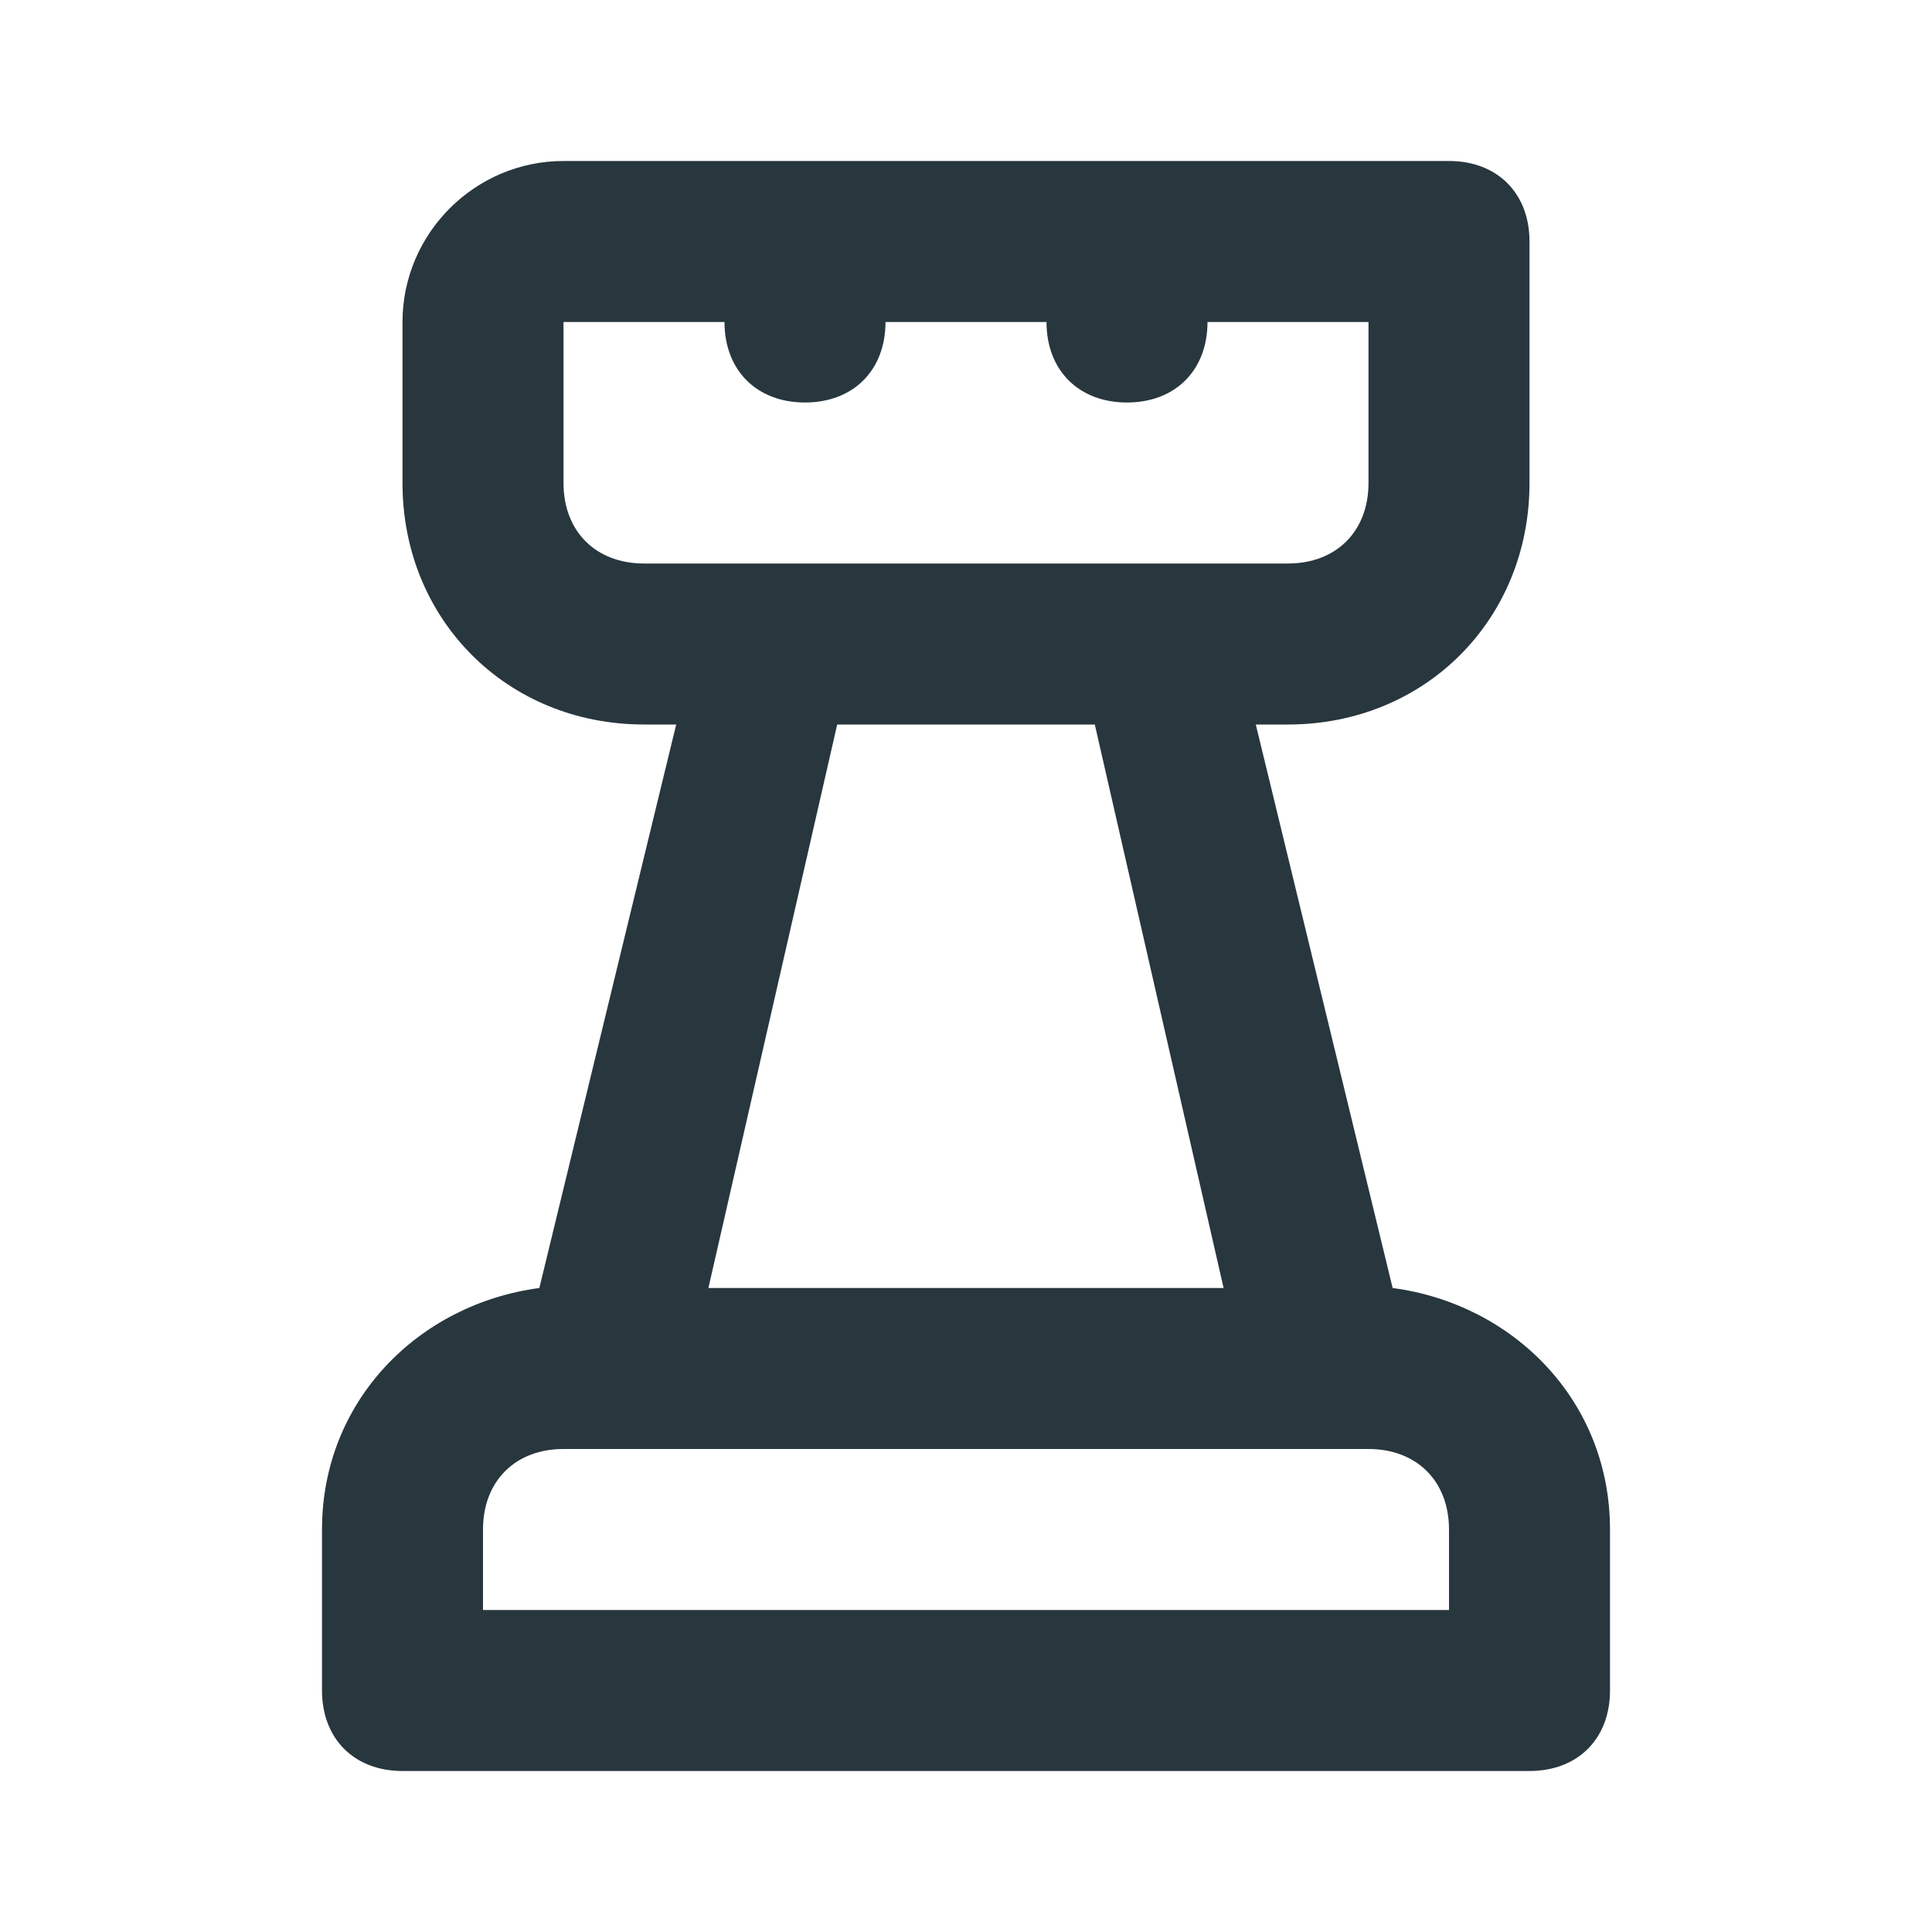 <svg xmlns="http://www.w3.org/2000/svg" width="24" height="24" viewBox="0 0 24 24" fill="none"><path d="M17.3 16L15.6 9H16C17.7 9 19 7.7 19 6V3C19 2.4 18.6 2 18 2H7C5.9 2 5 2.9 5 4V6C5 7.7 6.3 9 8 9H8.4L6.7 16C5.2 16.2 4 17.4 4 19V21C4 21.6 4.4 22 5 22H19C19.6 22 20 21.6 20 21V19C20 17.4 18.8 16.2 17.3 16ZM7 6V4H9C9 4.6 9.4 5 10 5C10.6 5 11 4.6 11 4H13C13 4.6 13.4 5 14 5C14.6 5 15 4.6 15 4H17V6C17 6.6 16.6 7 16 7H8C7.4 7 7 6.6 7 6ZM13.6 9L15.2 16H8.8L10.4 9H13.6ZM18 20H6V19C6 18.4 6.4 18 7 18H17C17.6 18 18 18.4 18 19V20Z" fill="#28363E"></path></svg>